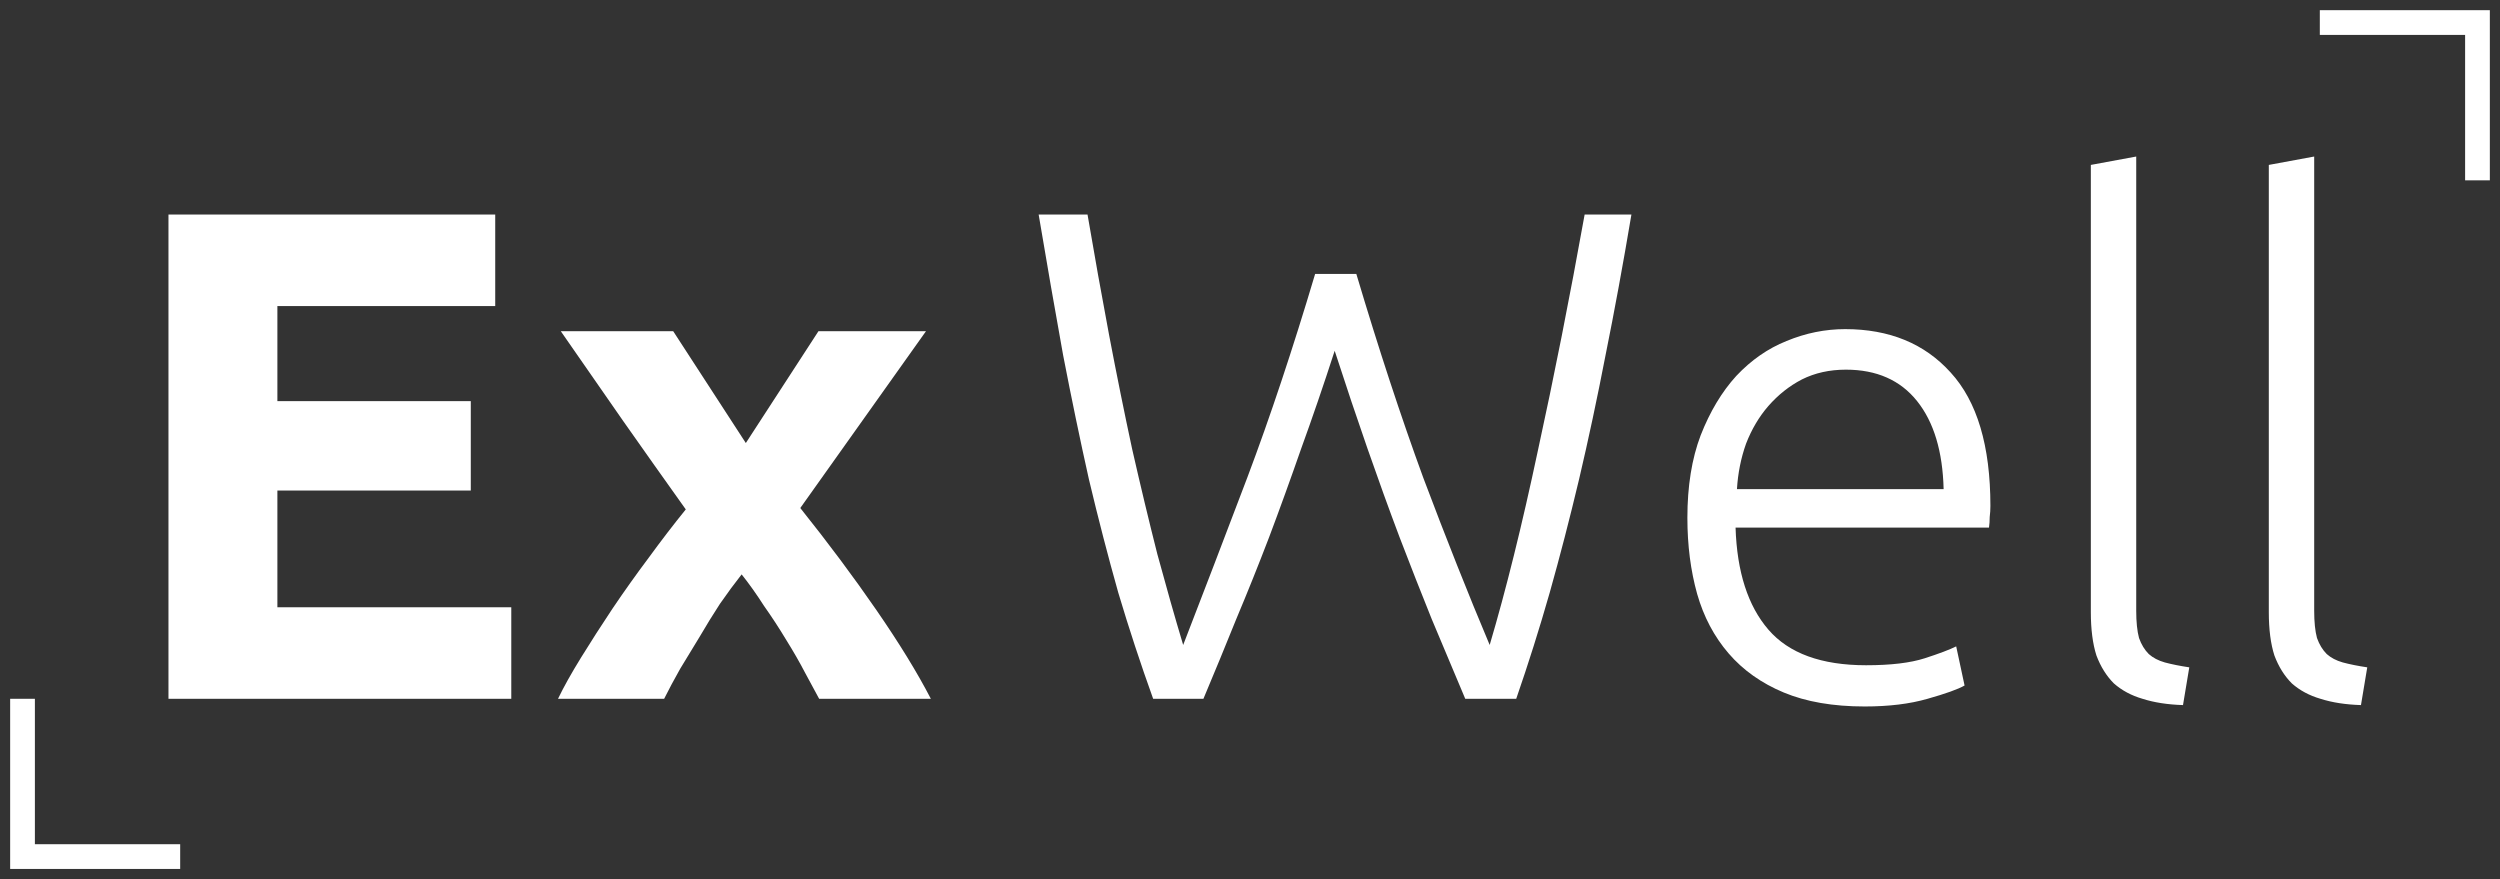 <svg xmlns="http://www.w3.org/2000/svg" width="910" height="320" viewBox="0 0 910 320" fill="none">
    <rect x="0" y="0" width="910" height="320" fill="#333333" stroke="none"/>
    <path d="M61.322 254.359V78.088H180.262V111.409H100.969V146.002H171.367V178.56H100.969V221.038H186.107V254.359H61.322ZM271.481 161.264L297.912 120.566H337.051L291.305 184.919C301.47 197.637 310.705 210.016 319.006 222.056C327.309 234.095 333.916 244.863 338.83 254.359H298.167C296.811 251.816 295.117 248.679 293.084 244.948C291.051 241.048 288.763 237.063 286.222 232.993C283.68 228.753 280.97 224.599 278.089 220.529C275.379 216.29 272.668 212.474 269.957 209.083C267.415 212.305 264.789 215.866 262.078 219.766C259.537 223.666 257.08 227.651 254.708 231.721C252.336 235.621 249.964 239.522 247.592 243.422C245.39 247.322 243.441 250.968 241.747 254.359H203.117C205.15 250.12 207.945 245.118 211.503 239.352C215.061 233.586 218.874 227.651 222.94 221.547C227.176 215.272 231.581 209.083 236.155 202.979C240.73 196.704 245.22 190.854 249.625 185.428C242.001 174.745 234.376 163.977 226.752 153.124C219.128 142.102 211.589 131.249 204.133 120.566H245.05L271.481 161.264Z" fill="white"/>
    <path d="M493.704 99.709C501.837 127.01 509.969 151.768 518.102 173.982C526.404 196.026 534.451 216.29 542.245 234.773C548.175 214.764 554.021 191.194 559.781 164.062C565.711 136.93 571.388 108.273 576.809 78.088H593.837C590.787 96.232 587.653 113.274 584.433 129.215C581.384 144.985 578.164 160.076 574.776 174.49C571.388 188.735 567.83 202.47 564.102 215.697C560.374 228.753 556.308 241.641 551.903 254.359H533.35C529.284 244.693 525.218 235.028 521.152 225.362C517.255 215.697 513.358 205.777 509.461 195.602C505.564 185.258 501.667 174.49 497.77 163.299C493.874 152.107 489.892 140.236 485.825 127.688C481.759 140.236 477.693 152.107 473.627 163.299C469.73 174.49 465.833 185.258 461.936 195.602C458.039 205.777 454.057 215.697 449.991 225.362C446.095 235.028 442.113 244.693 438.046 254.359H419.748C415.173 241.641 410.937 228.753 407.041 215.697C403.313 202.47 399.755 188.735 396.367 174.49C393.147 160.076 390.013 144.985 386.963 129.215C384.083 113.274 381.118 96.232 378.068 78.088H395.858C398.4 93.011 401.026 107.679 403.737 122.092C406.448 136.337 409.244 150.156 412.124 163.553C415.173 176.949 418.223 189.667 421.273 201.707C424.492 213.577 427.626 224.599 430.676 234.773C437.962 215.951 445.755 195.602 454.057 173.727C462.36 151.683 470.577 127.01 478.709 99.709H493.704ZM614.208 188.48C614.208 176.949 615.818 166.944 619.036 158.466C622.425 149.818 626.746 142.611 631.998 136.845C637.42 131.08 643.519 126.841 650.296 124.127C657.243 121.245 664.359 119.803 671.644 119.803C687.741 119.803 700.532 125.06 710.02 135.573C719.677 146.087 724.506 162.281 724.506 184.156C724.506 185.512 724.422 186.869 724.252 188.226C724.252 189.582 724.168 190.854 723.998 192.041H631.744C632.252 208.15 636.234 220.529 643.688 229.178C651.144 237.826 663.003 242.15 679.269 242.15C688.249 242.15 695.365 241.302 700.617 239.606C705.869 237.91 709.681 236.469 712.053 235.282L715.103 249.526C712.731 250.883 708.241 252.494 701.633 254.359C695.195 256.224 687.571 257.157 678.76 257.157C667.239 257.157 657.412 255.461 649.28 252.07C641.147 248.679 634.455 243.93 629.202 237.826C623.95 231.721 620.138 224.515 617.766 216.205C615.394 207.727 614.208 198.485 614.208 188.48ZM707.479 178.051C707.14 164.316 703.921 153.633 697.821 146.002C691.722 138.371 683.081 134.556 671.898 134.556C665.969 134.556 660.632 135.743 655.887 138.117C651.313 140.491 647.246 143.713 643.688 147.783C640.3 151.683 637.589 156.261 635.556 161.518C633.692 166.775 632.591 172.286 632.252 178.051H707.479ZM794.612 256.648C789.021 256.479 784.108 255.715 779.872 254.359C775.806 253.172 772.333 251.307 769.452 248.763C766.742 246.05 764.623 242.659 763.098 238.589C761.743 234.349 761.065 229.093 761.065 222.819V60.029L777.585 56.977V222.31C777.585 226.38 777.924 229.686 778.601 232.23C779.449 234.604 780.634 236.554 782.159 238.08C783.684 239.436 785.633 240.454 788.005 241.132C790.546 241.811 793.511 242.404 796.9 242.913L794.612 256.648ZM859.393 256.648C853.802 256.479 848.883 255.715 844.652 254.359C840.586 253.172 837.11 251.307 834.233 248.763C831.519 246.05 829.404 242.659 827.879 238.589C826.518 234.349 825.846 229.093 825.846 222.819V60.029L842.365 56.977V222.31C842.365 226.38 842.701 229.686 843.382 232.23C844.226 234.604 845.415 236.554 846.94 238.08C848.465 239.436 850.408 240.454 852.785 241.132C855.327 241.811 858.286 242.404 861.68 242.913L859.393 256.648Z" fill="white"/>
    <path d="M65.585 311.795H8.197V254.359" stroke="white" stroke-width="9"/>
    <path d="M844.414 8.205H901.801V65.641" stroke="white" stroke-width="9"/>
    </svg>